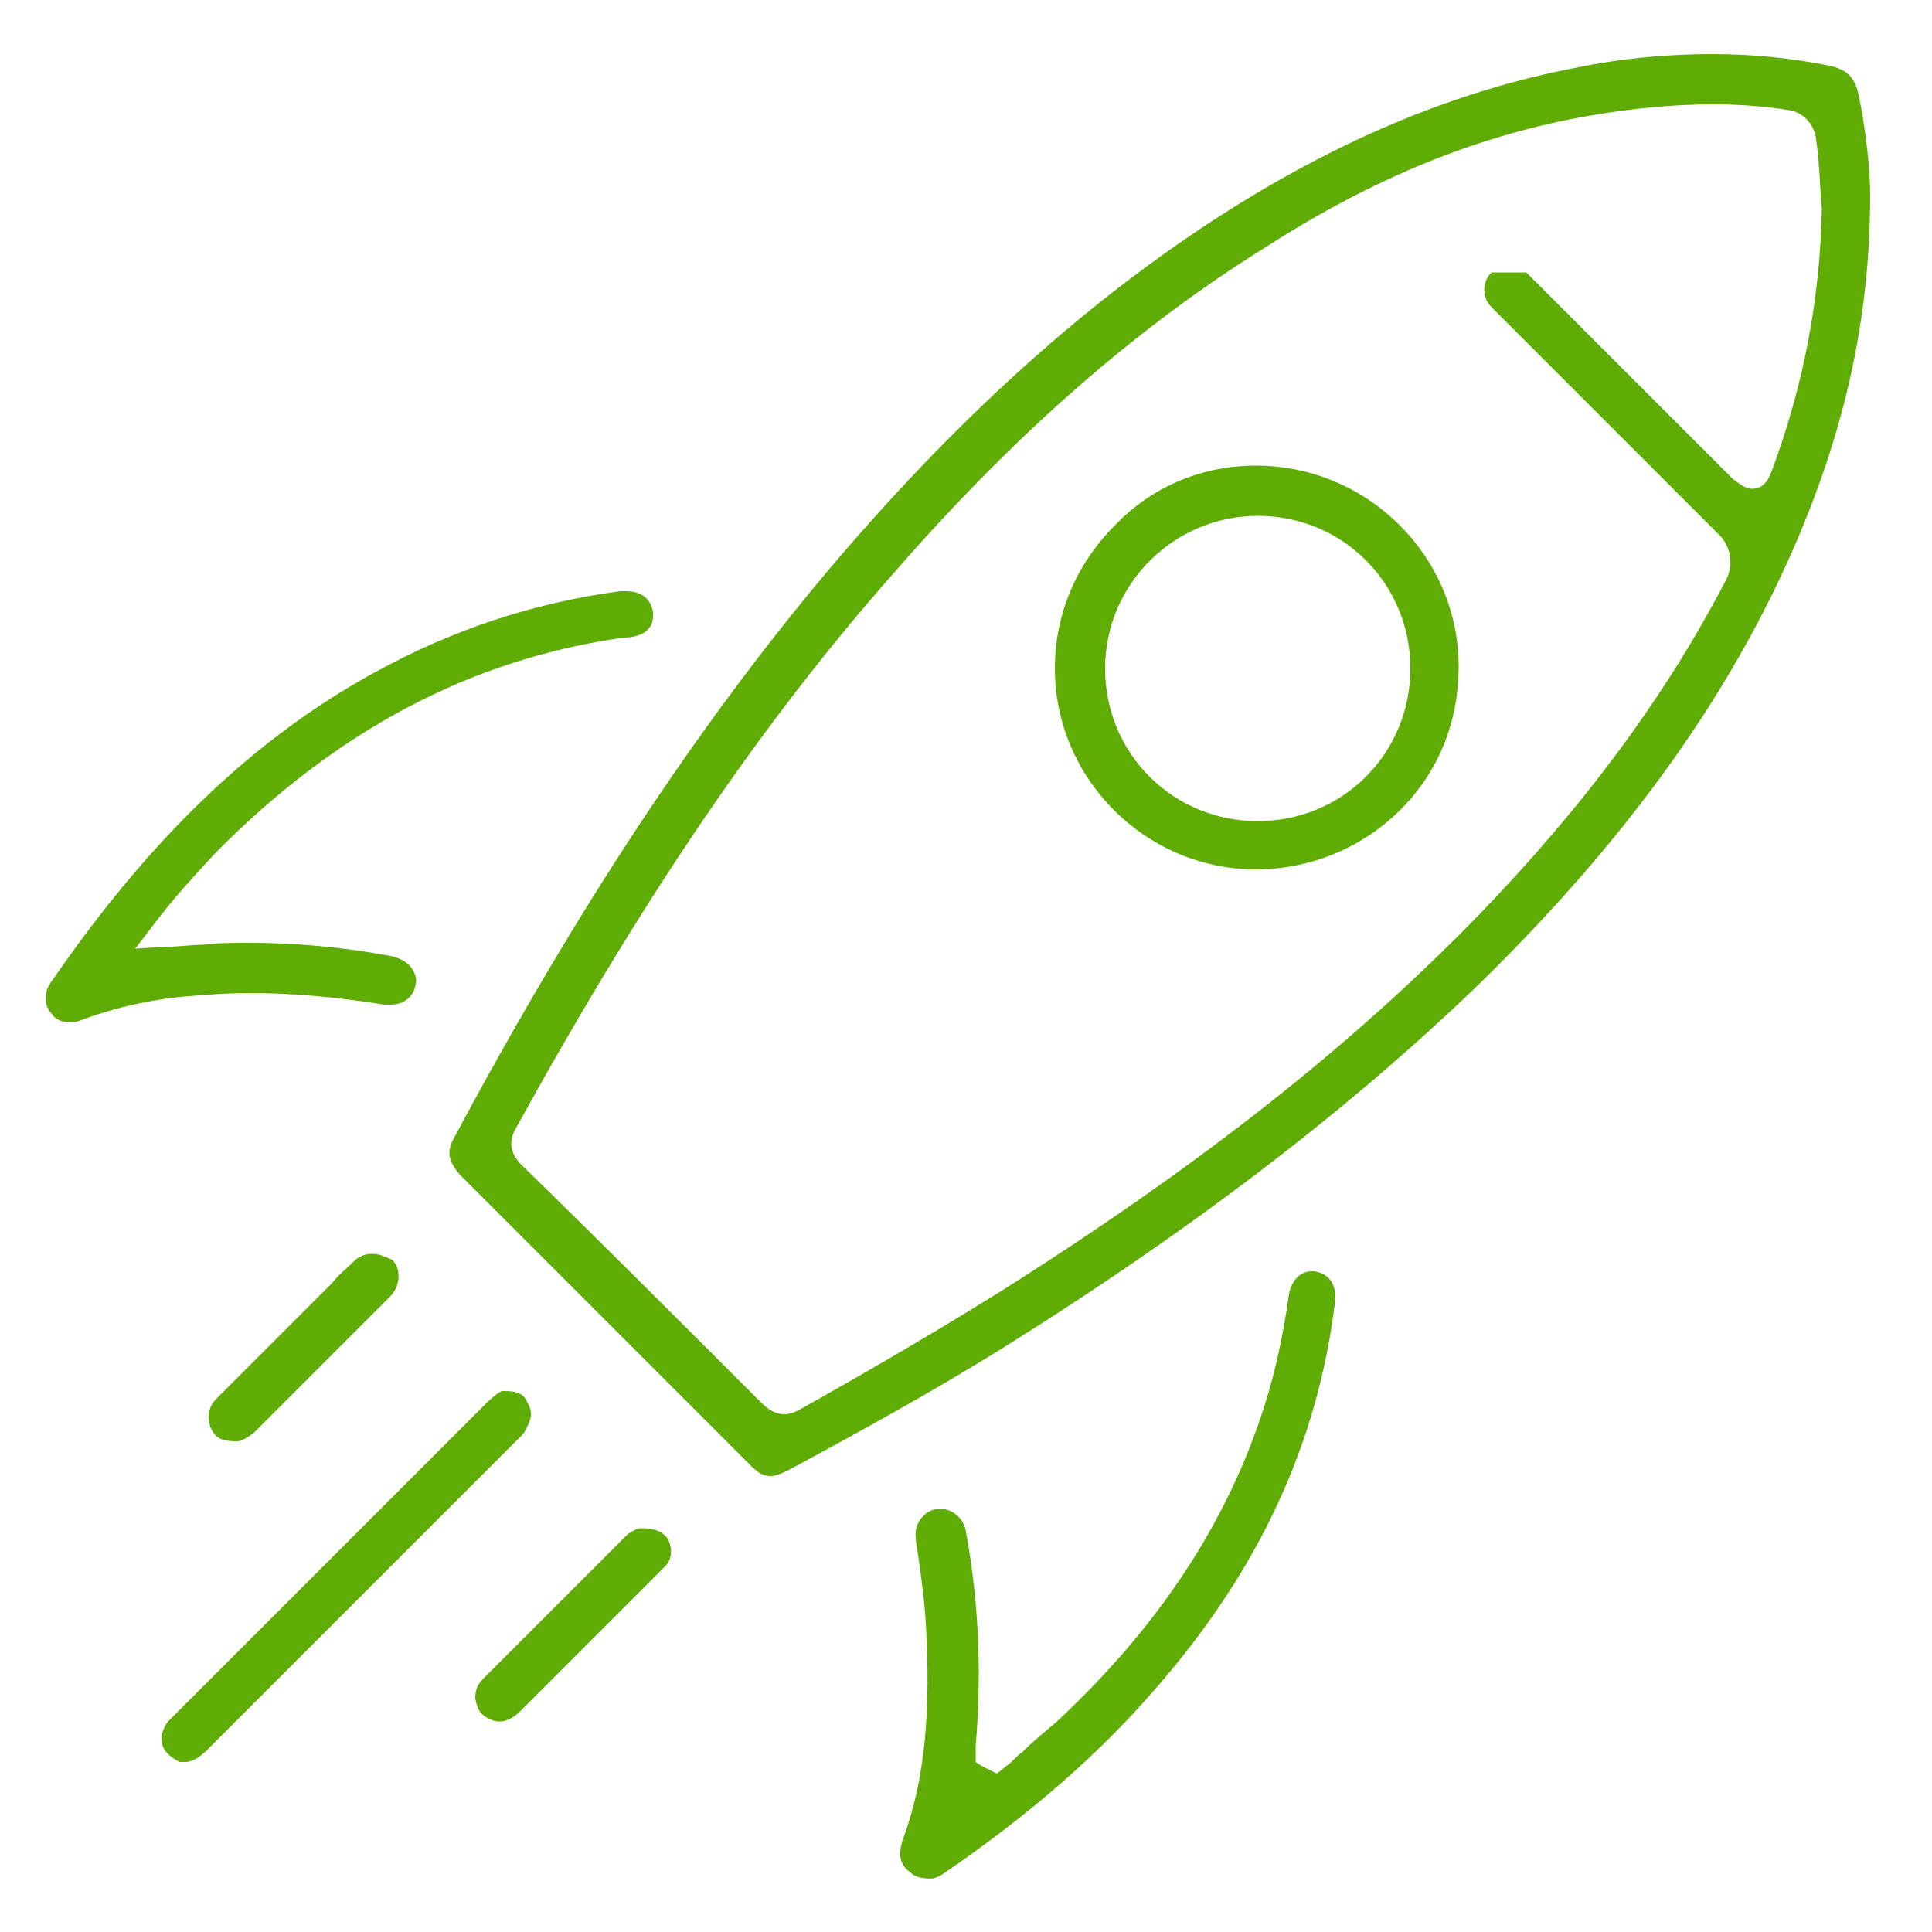 <?xml version="1.0" encoding="utf-8"?>
<!-- Generator: Adobe Illustrator 27.4.1, SVG Export Plug-In . SVG Version: 6.00 Build 0)  -->
<svg version="1.1" id="Ebene_1" xmlns="http://www.w3.org/2000/svg" xmlns:xlink="http://www.w3.org/1999/xlink" x="0px" y="0px"
	 viewBox="0 0 100 100" style="enable-background:new 0 0 100 100;" xml:space="preserve">
<style type="text/css">
	.st0{fill:#5FAC05;}
</style>
<path class="st0" d="M94.7,3.4c-2-0.4-4-0.6-6.1-0.6c-2.2,0-4.6,0.2-7,0.7c-6.3,1.2-12.5,3.8-18.8,7.9c-6.9,4.5-13.5,10.5-20,18.2
	C36,37.7,29.7,47.3,23.5,58.9c-0.4,0.7-0.3,1.2,0.3,1.9c5,5,10.1,10.1,15.1,15.1c0.5,0.5,0.8,0.5,1,0.5c0.2,0,0.5-0.1,0.9-0.3
	c3.9-2.1,7.5-4.1,10.9-6.2C61.8,63.6,70,57.3,76.8,50.7C83.6,44,88.6,37.3,92,30.2c3.2-6.7,4.8-13.1,4.8-20.1c0-1.2-0.2-3.3-0.6-5.2
	C96,4,95.6,3.6,94.7,3.4z M91.7,24.4c-0.1,0.2-0.3,0.9-1,0.9c-0.4,0-0.7-0.3-1-0.5c-1.6-1.6-3.3-3.3-4.9-4.9
	c-1.9-1.9-3.9-3.9-5.8-5.8c-0.7,0-1.1,0-1.8,0c0,0,0,0,0,0c-0.5,0.5-0.5,1.3,0,1.8c1.5,1.5,3,3,4.5,4.5c2.4,2.4,4.9,4.9,7.3,7.3
	c0.6,0.6,0.7,1.5,0.4,2.2c-3.1,6-7.3,11.7-12.8,17.4c-6.7,6.9-14.6,13.1-24.9,19.6c-2.9,1.8-6.1,3.7-10.2,6
	c-0.2,0.1-0.5,0.3-0.9,0.3c-0.5,0-0.9-0.3-1.2-0.6C35,68.2,30.7,63.9,27,60.3c-0.2-0.2-0.9-0.9-0.3-1.9c6.5-11.8,12.7-21,19.7-28.9
	c6.2-7.1,12.5-12.6,19.1-16.7C71.1,9.2,76.5,7,82.2,6c2.3-0.4,4.4-0.6,6.5-0.6c1.3,0,2.7,0.1,3.9,0.3c0.7,0.1,1.3,0.7,1.4,1.5
	c0.2,1.4,0.2,2.7,0.3,3.6C94.2,15.4,93.4,19.8,91.7,24.4z"/>
<path class="st0" d="M48.8,97c4.4-3,8.1-6.2,11.1-9.7c5.3-6.1,8.3-12.6,9.2-19.9c0.1-0.9-0.3-1.5-1.1-1.6c0,0-0.1,0-0.1,0
	c-0.6,0-1.1,0.5-1.2,1.3c-0.3,2.1-0.7,3.9-1.2,5.5c-1.9,6.1-5.5,11.6-10.9,16.6c-0.6,0.5-1.2,1-1.7,1.5c-0.3,0.2-0.5,0.5-0.8,0.7
	l-0.5,0.4L51,91.5l-0.2-0.1l-0.3-0.2l0-0.4l0-0.1c0-0.1,0-0.2,0-0.3c0.3-3.6,0.2-7.3-0.5-11.1c-0.1-0.7-0.7-1.2-1.3-1.2
	c-0.1,0-0.1,0-0.2,0c-0.7,0.1-1.2,0.8-1.1,1.5l0,0.1c0.2,1.3,0.4,2.7,0.5,4c0.3,4.8,0,8.4-1.2,11.6c-0.1,0.4-0.3,1.1,0.4,1.6
	c0.2,0.2,0.5,0.3,0.7,0.3C48.2,97.3,48.5,97.2,48.8,97z"/>
<path class="st0" d="M33.6,32.5c0.2-0.2,0.2-0.5,0.2-0.8c-0.1-0.7-0.6-1.1-1.4-1.1c-0.1,0-0.2,0-0.3,0c-4.5,0.6-8.7,2-12.7,4.2
	C13,38.3,7.6,43.6,2.6,50.9c-0.1,0.2-0.2,0.3-0.2,0.5c-0.1,0.4,0,0.8,0.3,1.1c0.2,0.3,0.5,0.4,0.9,0.4c0.2,0,0.4,0,0.6-0.1
	c1.6-0.6,3.3-1,5.1-1.2c1.2-0.1,2.4-0.2,3.6-0.2c2.2,0,4.5,0.2,7,0.6c0.1,0,0.2,0,0.3,0c0.7,0,1.2-0.4,1.3-1c0.1-0.3,0-0.6-0.2-0.9
	c-0.2-0.3-0.6-0.5-1-0.6c-2.6-0.5-5.1-0.7-7.4-0.7l-0.1,0c-0.8,0-1.5,0-2.3,0.1c-0.6,0-1.2,0.1-1.8,0.1L7,49.1l1-1.3
	c0.9-1.2,1.9-2.3,3.1-3.6c6.3-6.4,13.3-10.1,21.2-11.2C32.9,33,33.4,32.8,33.6,32.5z"/>
<path class="st0" d="M25.1,72.7c-3.9,3.9-7.8,7.8-11.7,11.7l-4.3,4.3L9,88.8c-0.1,0.1-0.2,0.2-0.3,0.3c-0.3,0.4-0.4,0.8-0.3,1.2
	c0.1,0.4,0.5,0.7,0.9,0.9c0.1,0,0.2,0,0.3,0c0.3,0,0.7-0.2,1.1-0.6l9.4-9.4l6.8-6.8c0.1-0.1,0.3-0.3,0.3-0.4
	c0.3-0.5,0.4-0.9,0.1-1.4c-0.2-0.5-0.6-0.6-1.2-0.6l0,0l-0.1,0l0-0.4l0,0c0,0,0,0,0,0V72C25.9,72,25.5,72.3,25.1,72.7z"/>
<path class="st0" d="M33.2,79.1c-0.2,0-0.4,0.1-0.7,0.3c-2.5,2.5-5,5-7.5,7.5c-0.3,0.3-0.4,0.6-0.4,1c0.1,0.6,0.3,0.9,0.8,1.1
	c0.2,0.1,0.3,0.1,0.5,0.1c0.3,0,0.7-0.2,1-0.5c1.2-1.2,2.3-2.3,3.5-3.5l2.5-2.5l0.4-0.4c0.4-0.4,0.8-0.8,1.1-1.1
	c0.4-0.4,0.4-0.9,0.2-1.4C34.4,79.4,34.1,79.1,33.2,79.1l0-0.4c0,0,0,0,0,0V79.1z"/>
<path class="st0" d="M19.3,64.9c-0.4,0-0.7,0.1-1,0.4c-0.4,0.4-0.8,0.7-1.1,1.1l-0.5,0.5l-1.4,1.4c-1.4,1.4-2.7,2.7-4.1,4.1
	c-0.4,0.4-0.5,0.9-0.3,1.5c0.2,0.4,0.4,0.7,1.3,0.7l0.1,0c0.2,0,0.5-0.2,0.8-0.4l1.2-1.2c2-2,3.9-3.9,5.9-5.9
	c0.5-0.5,0.6-1.4,0.1-1.9C20,65.1,19.7,64.9,19.3,64.9z"/>
<path class="st0" d="M65,24.1c-2.8,0-5.4,1.1-7.3,3.1c-2,2-3.1,4.6-3.1,7.4C54.6,40.3,59.3,45,65,45c2.8,0,5.5-1.1,7.5-3.1
	c2-2,3-4.6,3-7.4C75.5,28.8,70.8,24.1,65,24.1l0-0.4c0,0,0,0,0,0c0,0,0,0,0,0V24.1z M65.1,26.7c4.4,0,7.9,3.5,7.9,7.9
	c0,2.1-0.8,4.1-2.3,5.6c-1.5,1.5-3.5,2.3-5.6,2.3h0l0,0c-2.1,0-4.1-0.8-5.6-2.3c-1.5-1.5-2.3-3.5-2.3-5.6
	C57.2,30.2,60.8,26.7,65.1,26.7z"/>
</svg>
